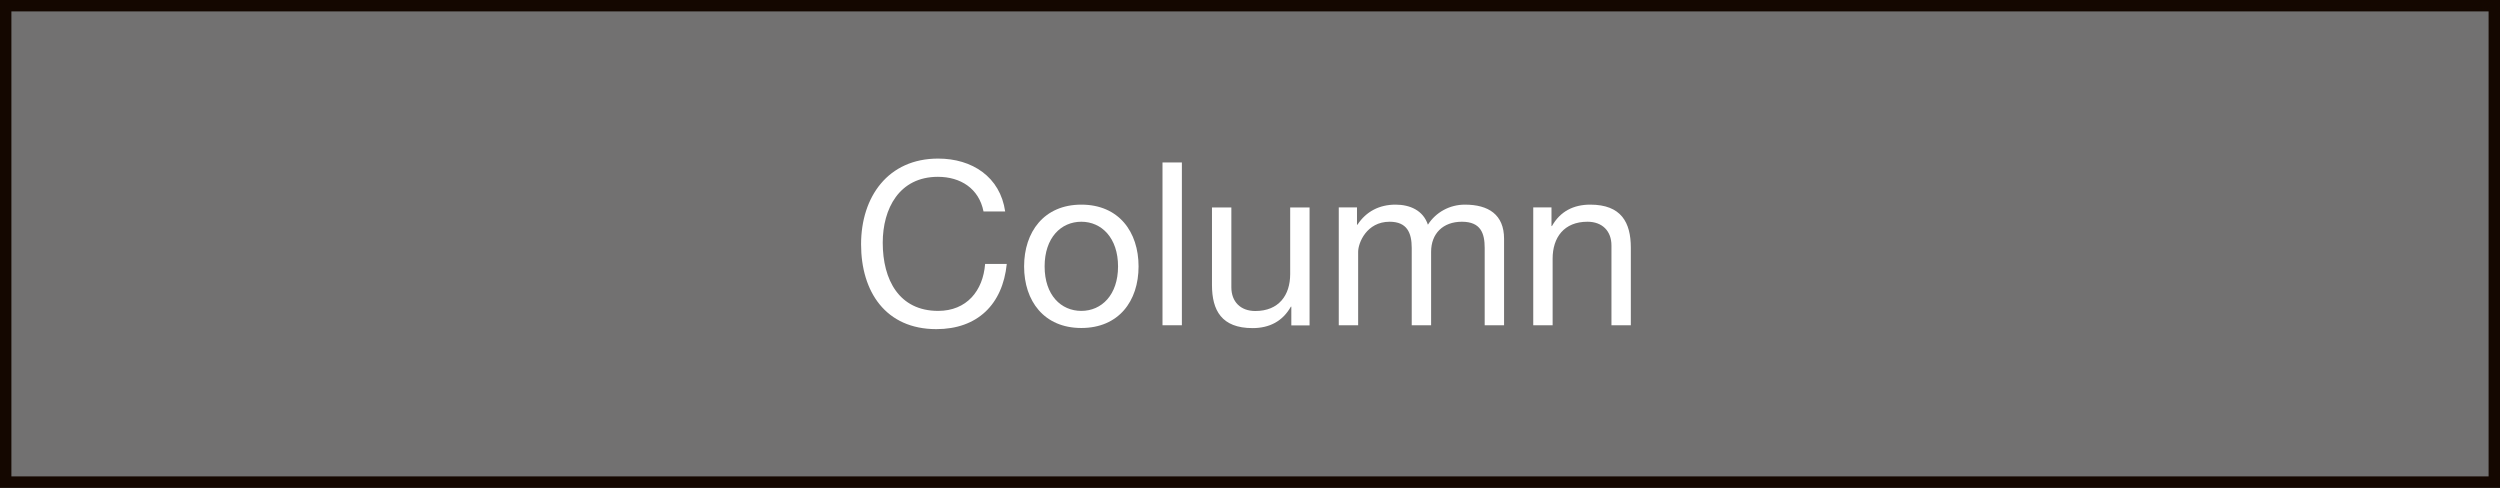 <?xml version="1.0" encoding="UTF-8"?><svg xmlns="http://www.w3.org/2000/svg" viewBox="0 0 219.29 42.79"><rect x="0" y="0" width="219.29" height="42.79" fill="#333333" stroke="none"/><g id="a"/><g id="b"><g id="c"><rect x=".5" y=".5" width="218.29" height="41.79" style="fill:#727171; stroke:#140700; stroke-miterlimit:10;"/><g><path d="M86.27,18.55c-.4-2.02-2.02-3.04-4-3.04-3.4,0-4.84,2.8-4.84,5.78,0,3.26,1.44,5.98,4.86,5.98,2.5,0,3.94-1.76,4.12-4.12h1.9c-.36,3.56-2.58,5.72-6.18,5.72-4.44,0-6.6-3.28-6.6-7.44s2.36-7.52,6.76-7.52c2.98,0,5.44,1.6,5.88,4.64h-1.9Z" style="fill:#fff;"/><path d="M94.85,17.95c3.28,0,5.02,2.38,5.02,5.42s-1.74,5.4-5.02,5.4-5.02-2.38-5.02-5.4,1.74-5.42,5.02-5.42Zm0,9.32c1.78,0,3.22-1.4,3.22-3.9s-1.44-3.92-3.22-3.92-3.22,1.4-3.22,3.92,1.44,3.9,3.22,3.9Z" style="fill:#fff;"/><path d="M101.97,14.25h1.7v14.28h-1.7V14.25Z" style="fill:#fff;"/><path d="M114.87,28.54h-1.6v-1.64h-.04c-.72,1.28-1.88,1.88-3.36,1.88-2.72,0-3.56-1.56-3.56-3.78v-6.8h1.7v7c0,1.26,.8,2.08,2.1,2.08,2.06,0,3.06-1.38,3.06-3.24v-5.84h1.7v10.34Z" style="fill:#fff;"/><path d="M117.43,18.19h1.6v1.52h.04c.76-1.16,1.92-1.76,3.34-1.76,1.26,0,2.42,.5,2.84,1.76,.7-1.1,1.92-1.76,3.24-1.76,2.06,0,3.44,.86,3.44,3v7.58h-1.7v-6.78c0-1.28-.34-2.3-2-2.3s-2.7,1.04-2.7,2.64v6.44h-1.7v-6.78c0-1.34-.42-2.3-1.94-2.3-2.02,0-2.76,1.86-2.76,2.64v6.44h-1.7v-10.34Z" style="fill:#fff;"/><path d="M134.49,18.19h1.6v1.64h.04c.72-1.28,1.88-1.88,3.36-1.88,2.72,0,3.56,1.56,3.56,3.78v6.8h-1.7v-7c0-1.26-.8-2.08-2.1-2.08-2.06,0-3.06,1.38-3.06,3.24v5.84h-1.7v-10.34Z" style="fill:#fff;"/></g></g></g></svg>